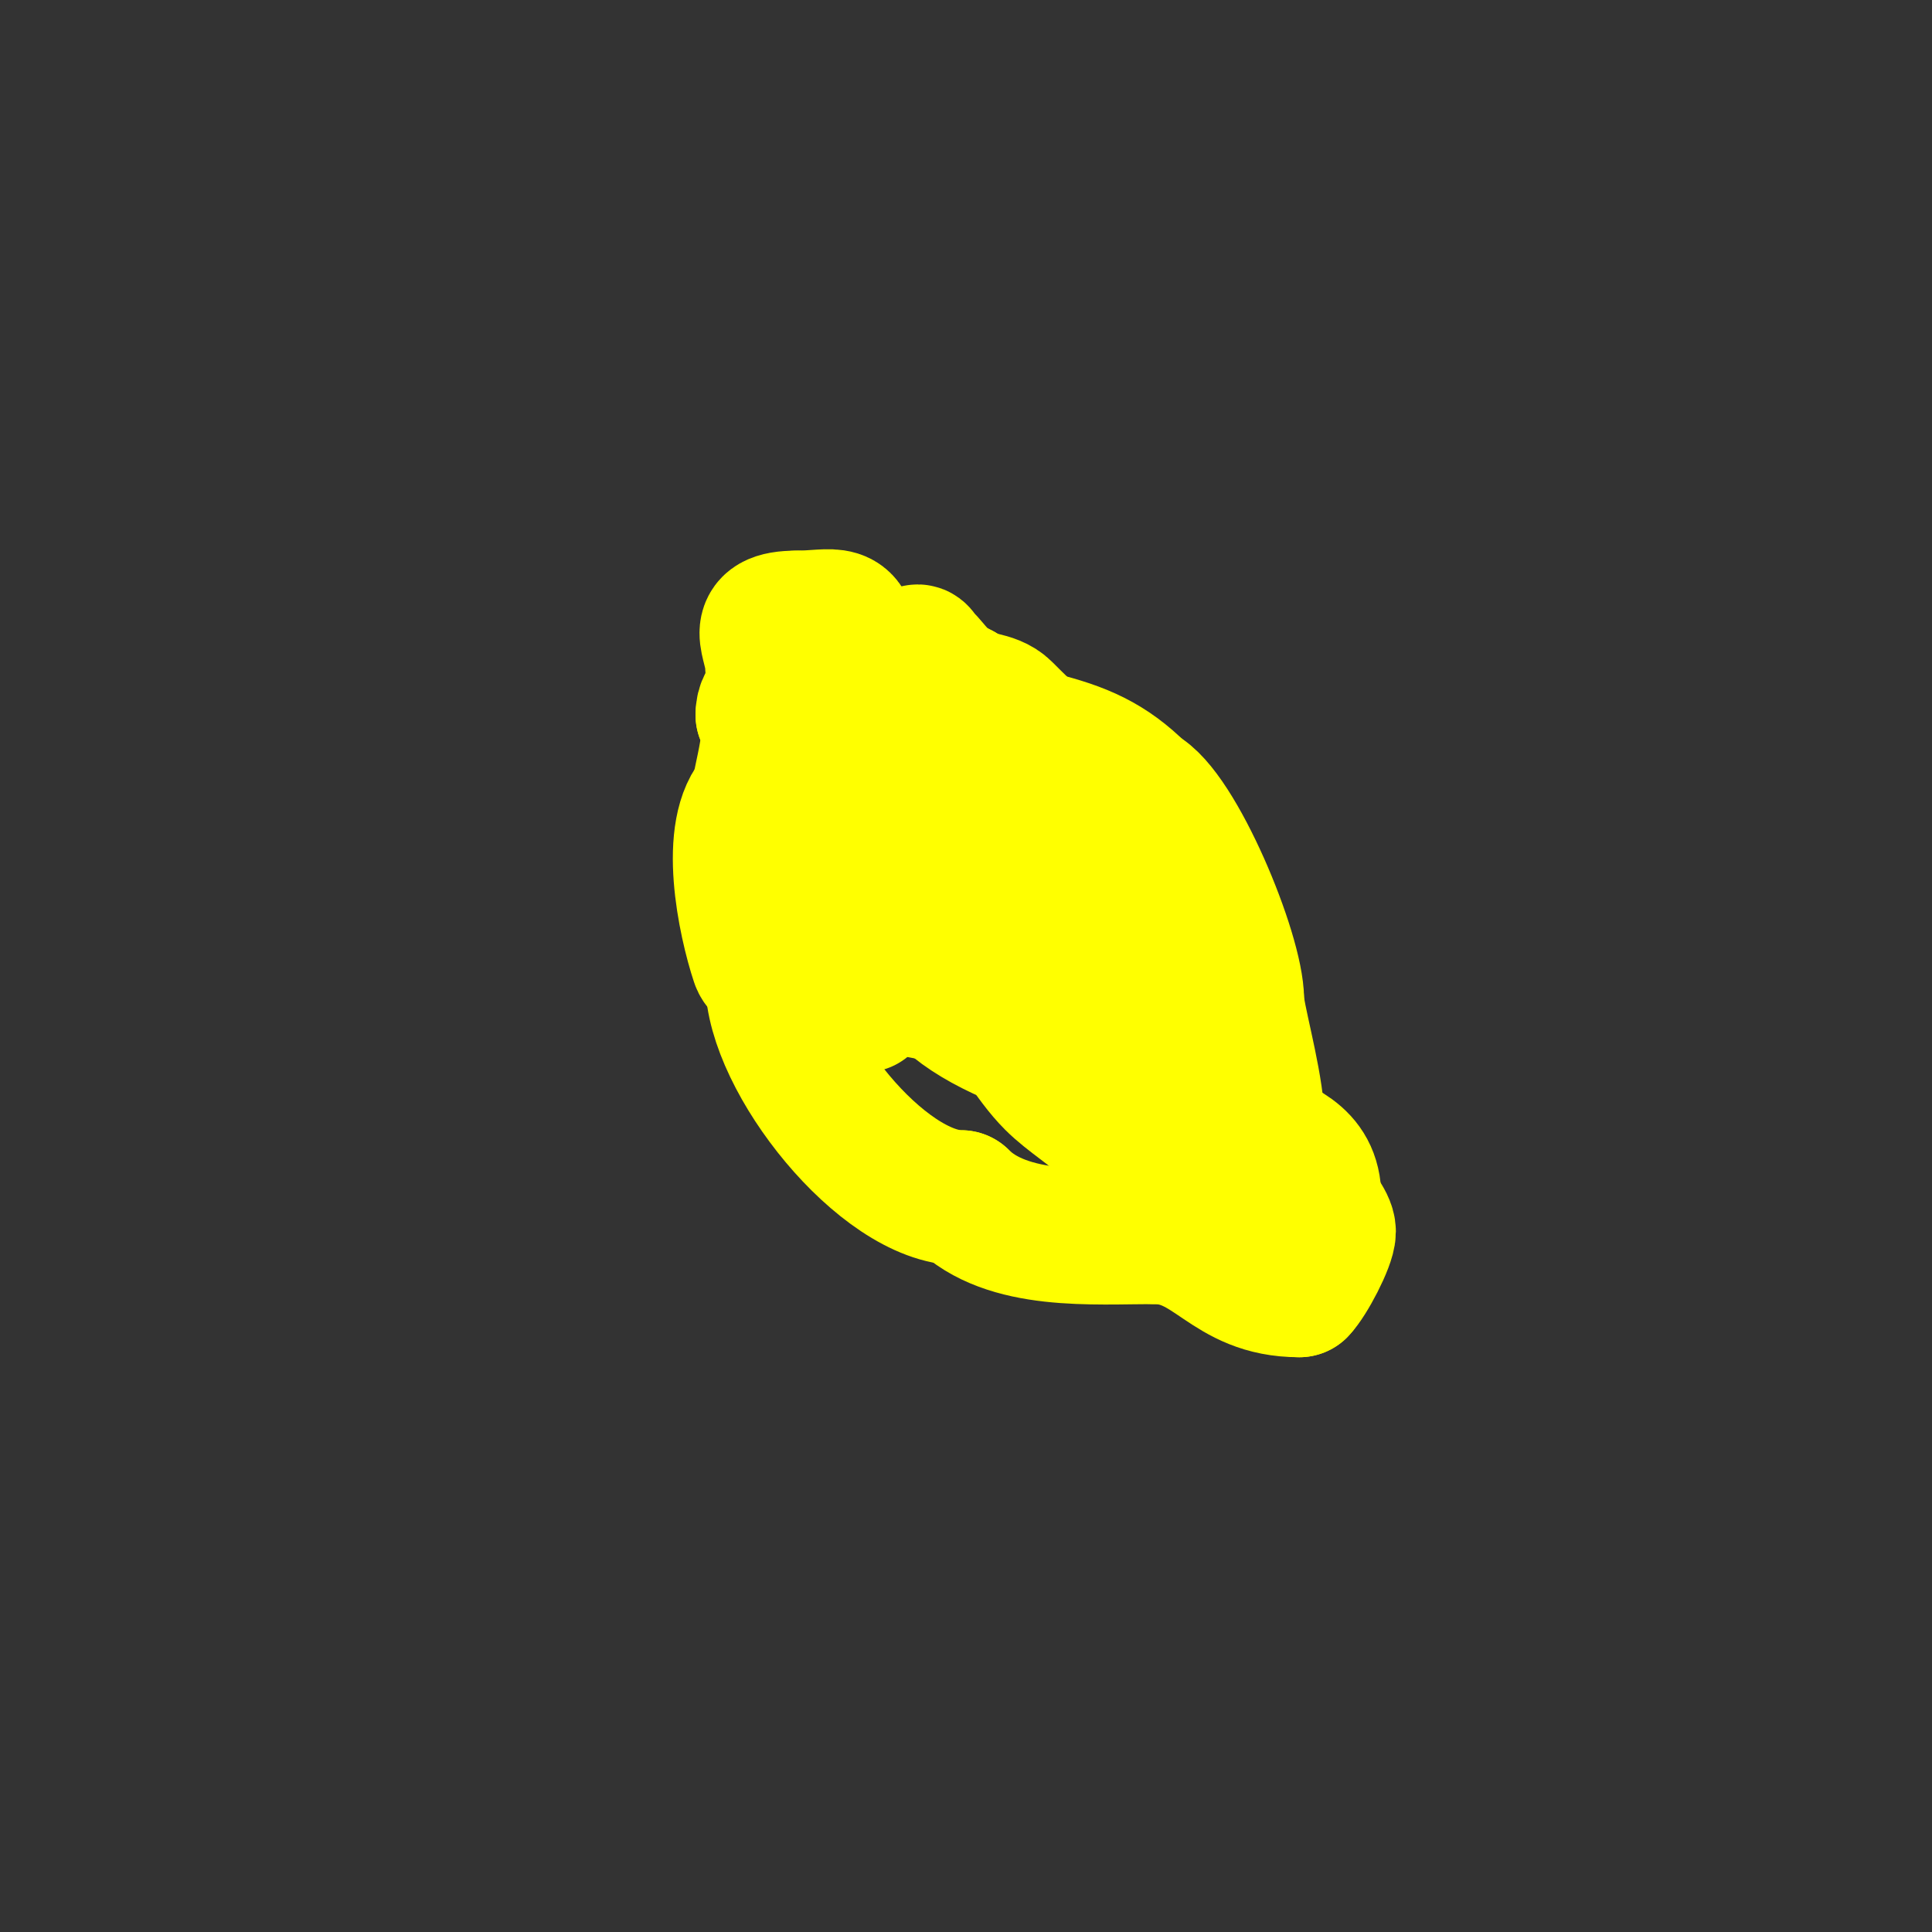 <svg viewBox='0 0 400 400' version='1.1' xmlns='http://www.w3.org/2000/svg' xmlns:xlink='http://www.w3.org/1999/xlink'><rect x="0" y="0" width="400" height="400" fill="#333333" stroke="none"/><g fill='none' stroke='#ffff00' stroke-width='28' stroke-linecap='round' stroke-linejoin='round'><path d='M160,138c0,-5.228 -4.801,-10 5,-10'/><path d='M165,128c7.764,0 11,-2.453 11,7'/><path d='M176,135c0,2.196 1.666,7.668 1,9c-0.298,0.596 -1.333,0 -2,0c-4.277,0 -17,-3.542 -17,4'/><path d='M158,148c3.409,0 -1,15.077 -1,17'/><path d='M157,165c-6.75,6.75 -2.712,25.863 0,34c0.527,1.581 3,2.333 3,4'/><path d='M160,203c0,16.365 22.715,45 39,45'/><path d='M199,248c9.526,9.526 27.321,8 40,8'/><path d='M239,256c12.201,0 14.917,11 30,11'/><path d='M269,267c1.944,-1.944 6,-9.679 6,-12c0,-2.212 -3,-4.664 -3,-7'/><path d='M272,248c0,-9.032 -7.352,-10.676 -14,-14c-3.24,-1.62 -3.769,-5.769 -6,-8c-3.767,-3.767 -9.873,-6.873 -14,-11'/><path d='M238,215c-7.81,-10.413 -18.695,-18.778 -22,-32c-3.016,-12.063 1.884,-14.231 -5,-28'/><path d='M211,155c-2.303,-2.303 -3.859,-6.429 -7,-8c-3.644,-1.822 -23.409,5.022 -25,9c-1.365,3.412 1,8.591 1,12'/><path d='M180,168c0,19.693 12.946,25.606 25,39c4.784,5.316 8.275,12.275 13,17c3.44,3.44 8.119,6.119 12,10'/><path d='M230,234c3.354,3.354 3.149,-4.085 2,-6c-2.012,-3.354 -7.07,-7.69 -11,-9c-28.26,-9.42 -34,-17.534 -34,-43'/><path d='M187,176c0,-15.969 11.387,-14.387 21,-24'/><path d='M208,152c0,-2.017 5.037,0.509 7,1c8.862,2.215 14.658,4.658 21,11'/><path d='M236,164c7.714,3.857 20,33.379 20,43'/><path d='M256,207c0,6.414 13.691,46.691 -8,25'/><path d='M248,232c-2.939,-1.959 -4.558,-5.168 -7,-7c-7.77,-5.828 -27.534,-13.441 -33,-20c-3.148,-3.778 -6.337,-11.362 -7,-16c-0.797,-5.582 5.319,-8.723 4,-14c-1.253,-5.01 -4.211,-5.211 -7,-8'/><path d='M198,167c-1.396,-2.094 -5.588,-5.528 -6,-8c-0.87,-5.219 0.288,-11.424 -2,-16c-0.712,-1.423 0,-4.262 0,-6c0,-0.667 -0.667,-2 0,-2c0.471,0 0.667,0.667 1,1c2.771,2.771 3.292,4.646 8,7'/><path d='M199,143c2.174,2.174 6.384,1.384 9,4c4.748,4.748 10.104,10.052 16,13c1.167,0.583 2.478,5.694 3,7c5.158,12.895 4,23.745 4,37'/><path d='M231,204c0,2.285 -0.261,4.261 -2,6c-1.282,1.282 -5.79,-0.654 -7,-1c-10.283,-2.938 -21.54,-1.798 -32,-4c-6.094,-1.283 -12.719,-1.7 -18,-5c-1.847,-1.154 -5,-14 -5,-14c0,0 0,2 0,3c0,3.473 1.614,7.614 4,10'/><path d='M171,199c3.99,1.995 4.985,5.985 8,9'/></g>
</svg>